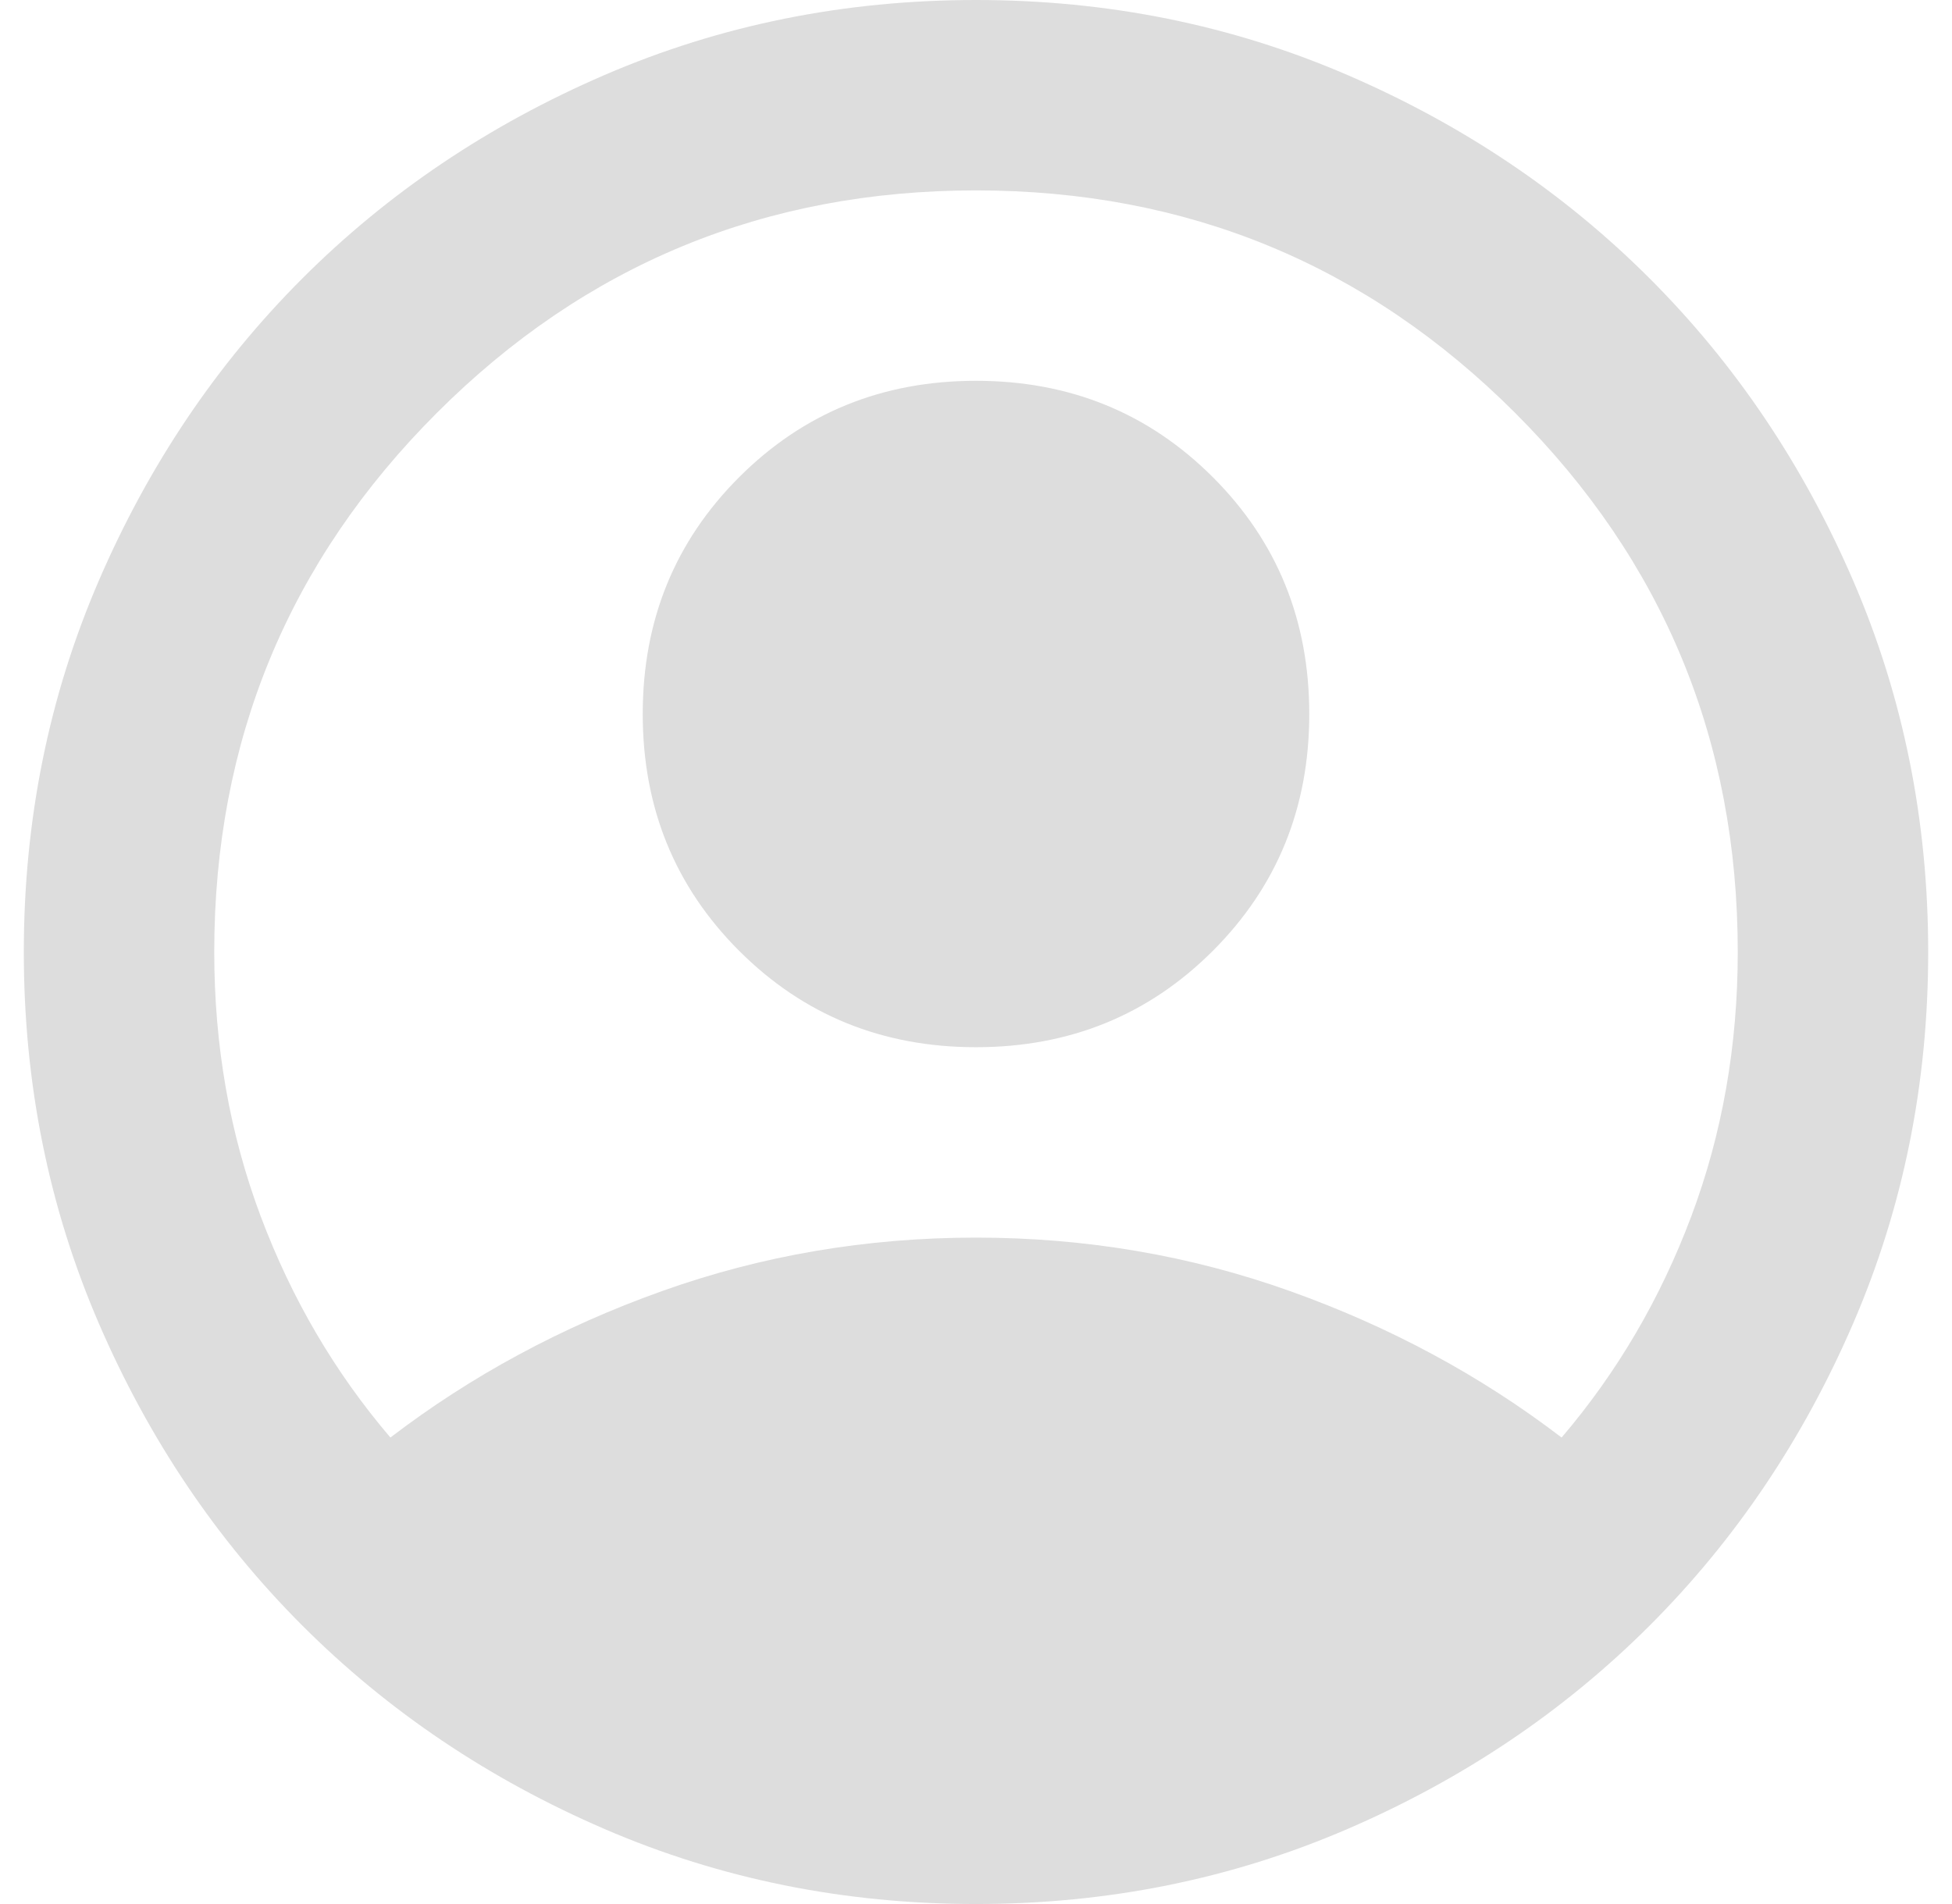 <svg width="41" height="40" viewBox="0 0 41 40" fill="none" xmlns="http://www.w3.org/2000/svg">
<path d="M8.2 30.2C9.9 28.9 11.8 27.875 13.9 27.125C16 26.375 18.2 26 20.5 26C22.8 26 25 26.375 27.1 27.125C29.2 27.875 31.1 28.9 32.8 30.2C33.967 28.833 34.875 27.283 35.525 25.55C36.175 23.817 36.5 21.967 36.5 20C36.5 15.567 34.942 11.792 31.825 8.675C28.708 5.558 24.933 4 20.5 4C16.067 4 12.292 5.558 9.175 8.675C6.058 11.792 4.5 15.567 4.5 20C4.5 21.967 4.825 23.817 5.475 25.55C6.125 27.283 7.033 28.833 8.2 30.2ZM20.5 22C18.533 22 16.875 21.325 15.525 19.975C14.175 18.625 13.5 16.967 13.5 15C13.5 13.033 14.175 11.375 15.525 10.025C16.875 8.675 18.533 8 20.5 8C22.467 8 24.125 8.675 25.475 10.025C26.825 11.375 27.5 13.033 27.5 15C27.5 16.967 26.825 18.625 25.475 19.975C24.125 21.325 22.467 22 20.5 22ZM20.5 40C17.733 40 15.133 39.475 12.7 38.425C10.267 37.375 8.15 35.95 6.35 34.15C4.55 32.35 3.125 30.233 2.075 27.8C1.025 25.367 0.5 22.767 0.5 20C0.5 17.233 1.025 14.633 2.075 12.2C3.125 9.767 4.55 7.65 6.35 5.85C8.15 4.05 10.267 2.625 12.7 1.575C15.133 0.525 17.733 0 20.5 0C23.267 0 25.867 0.525 28.3 1.575C30.733 2.625 32.85 4.05 34.65 5.85C36.45 7.65 37.875 9.767 38.925 12.2C39.975 14.633 40.5 17.233 40.5 20C40.5 22.767 39.975 25.367 38.925 27.8C37.875 30.233 36.45 32.35 34.65 34.15C32.85 35.95 30.733 37.375 28.3 38.425C25.867 39.475 23.267 40 20.5 40Z" fill="#DDDDDD"/>
</svg>
